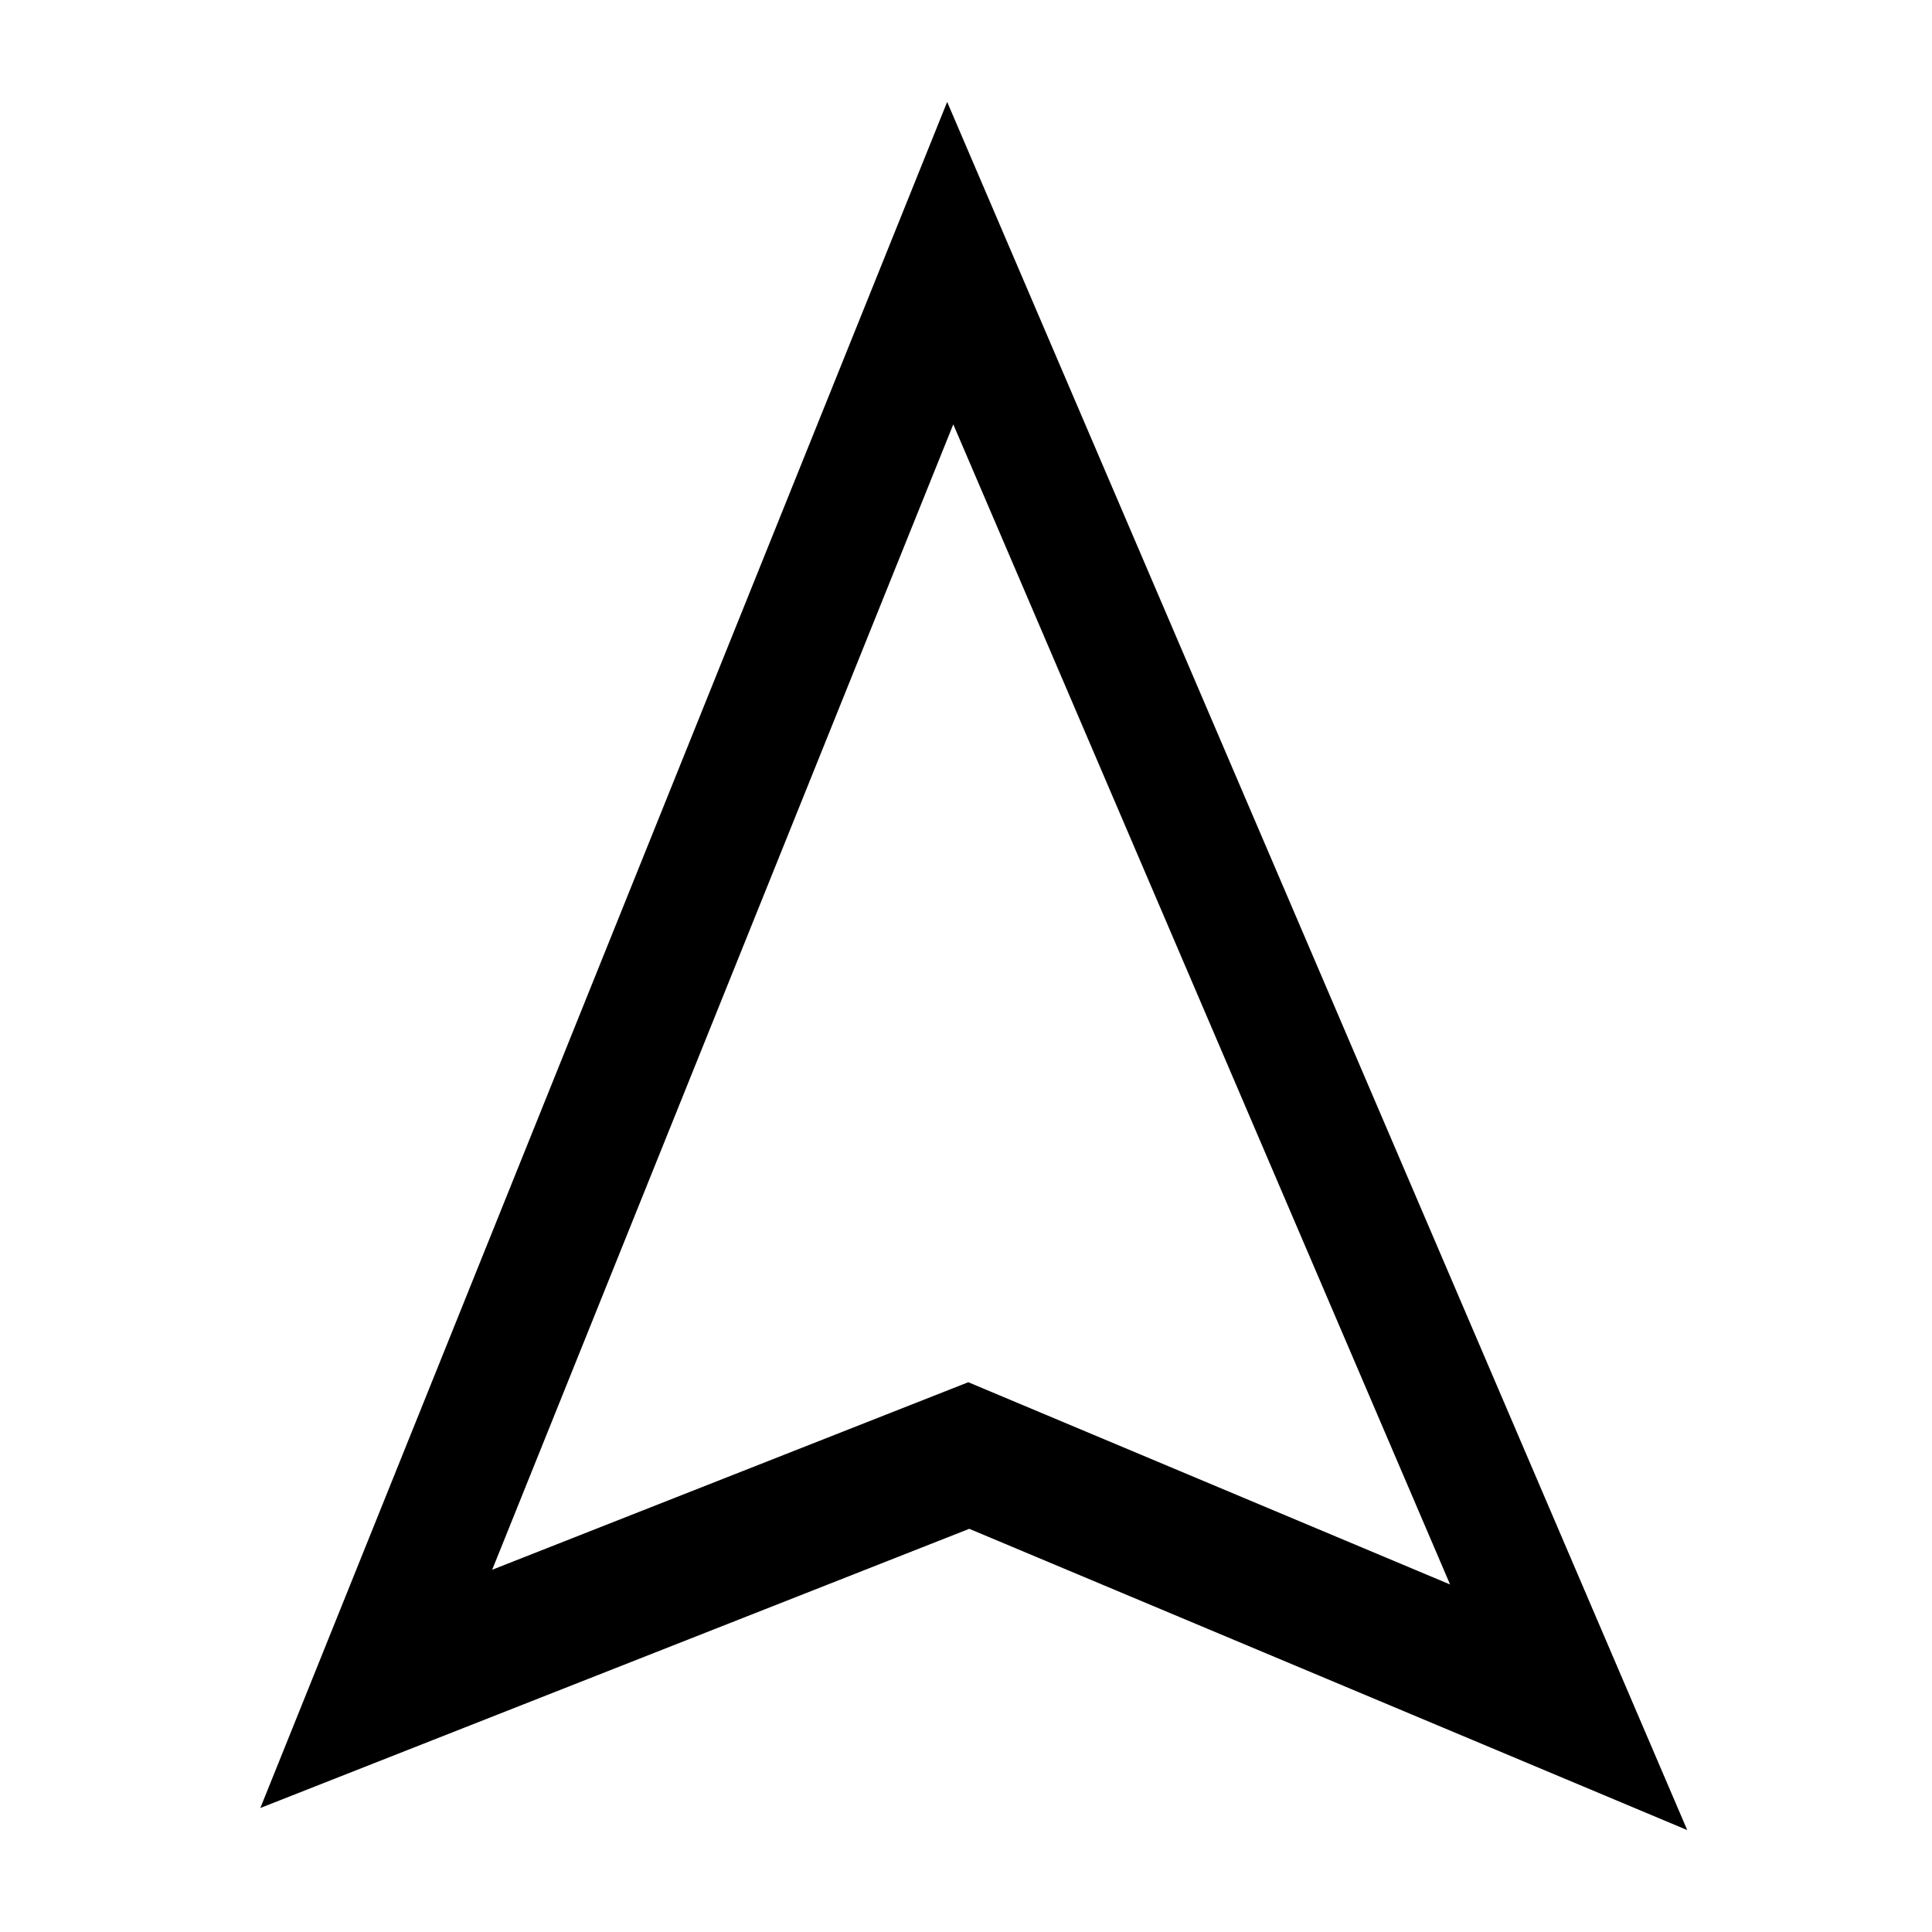 <svg width="16" height="16" viewBox="0 0 16 16" xmlns="http://www.w3.org/2000/svg"><g id="App-icons" stroke="none" stroke-width="1" fill="none" fill-rule="evenodd"><g id="Artboard" fill="#000"><path d="M7.844.844l6.129 14.312-5.946-2.495-5.871 2.312L7.844.844zm.051 2.671l4.114 9.607-3.99-1.675L4.076 13l3.818-9.484z" id="Combined-Shape"/></g></g></svg>